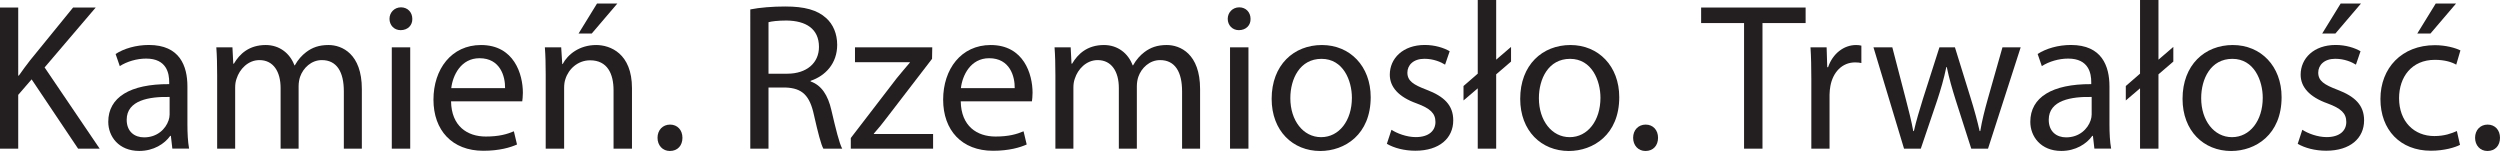 <?xml version="1.0" encoding="UTF-8"?>
<svg id="Layer_1" data-name="Layer 1" xmlns="http://www.w3.org/2000/svg" viewBox="0 0 477.55 28.83">
  <defs>
    <style>
      .cls-1 {
        fill: #231f20;
      }
    </style>
  </defs>
  <path class="cls-1" d="M0,1.44h3.48v13h.12c.72-1.04,1.44-2,2.12-2.88L13.96,1.44h4.32l-9.76,11.44,10.52,15.52h-4.12L6.04,15.16l-2.56,2.96v10.28H0V1.44Z"/>
  <path class="cls-1" d="M32.92,28.39l-.28-2.44h-.12c-1.08,1.52-3.16,2.88-5.92,2.88-3.92,0-5.92-2.76-5.92-5.56,0-4.68,4.16-7.24,11.64-7.2v-.4c0-1.6-.44-4.48-4.4-4.48-1.8,0-3.68.56-5.04,1.44l-.8-2.32c1.6-1.04,3.92-1.72,6.36-1.72,5.92,0,7.36,4.04,7.36,7.92v7.24c0,1.68.08,3.32.32,4.64h-3.2ZM32.4,18.52c-3.84-.08-8.2.6-8.2,4.36,0,2.28,1.52,3.36,3.32,3.36,2.52,0,4.12-1.6,4.68-3.24.12-.36.2-.76.2-1.12v-3.36Z"/>
  <path class="cls-1" d="M41.48,14.28c0-2-.04-3.64-.16-5.24h3.08l.16,3.12h.12c1.08-1.84,2.88-3.56,6.08-3.56,2.64,0,4.64,1.6,5.48,3.88h.08c.6-1.08,1.36-1.92,2.16-2.52,1.16-.88,2.44-1.36,4.28-1.36,2.56,0,6.36,1.68,6.36,8.4v11.4h-3.44v-10.96c0-3.72-1.36-5.96-4.2-5.96-2,0-3.56,1.48-4.16,3.2-.16.48-.28,1.12-.28,1.76v11.96h-3.44v-11.6c0-3.08-1.36-5.32-4.04-5.32-2.2,0-3.8,1.76-4.36,3.52-.2.52-.28,1.12-.28,1.72v11.68h-3.44v-14.12Z"/>
  <path class="cls-1" d="M78.76,3.6c.04,1.2-.84,2.16-2.24,2.16-1.24,0-2.12-.96-2.12-2.16s.92-2.2,2.2-2.2,2.16.96,2.16,2.2ZM74.84,28.39V9.04h3.52v19.36h-3.52Z"/>
  <path class="cls-1" d="M86.16,19.36c.08,4.76,3.12,6.72,6.64,6.72,2.52,0,4.04-.44,5.36-1l.6,2.52c-1.24.56-3.36,1.2-6.44,1.2-5.96,0-9.52-3.92-9.52-9.76s3.44-10.44,9.08-10.44c6.32,0,8,5.56,8,9.12,0,.72-.08,1.28-.12,1.64h-13.6ZM96.48,16.84c.04-2.24-.92-5.72-4.88-5.72-3.56,0-5.12,3.28-5.4,5.72h10.28Z"/>
  <path class="cls-1" d="M104.24,14.28c0-2-.04-3.64-.16-5.24h3.12l.2,3.2h.08c.96-1.84,3.2-3.64,6.4-3.64,2.68,0,6.84,1.6,6.84,8.24v11.56h-3.52v-11.16c0-3.12-1.16-5.72-4.48-5.72-2.32,0-4.12,1.64-4.72,3.6-.16.44-.24,1.04-.24,1.64v11.64h-3.52v-14.12ZM117.92.68l-4.88,5.72h-2.52l3.52-5.72h3.88Z"/>
  <path class="cls-1" d="M125.6,26.32c0-1.48,1-2.52,2.4-2.52s2.36,1.04,2.36,2.52-.92,2.52-2.4,2.52c-1.4,0-2.36-1.08-2.36-2.52Z"/>
  <path class="cls-1" d="M143.32,1.8c1.76-.36,4.28-.56,6.68-.56,3.72,0,6.12.68,7.8,2.2,1.36,1.2,2.12,3.04,2.12,5.12,0,3.56-2.24,5.92-5.08,6.88v.12c2.08.72,3.32,2.64,3.96,5.44.88,3.76,1.52,6.36,2.08,7.4h-3.6c-.44-.76-1.04-3.08-1.8-6.44-.8-3.72-2.24-5.12-5.4-5.24h-3.28v11.68h-3.48V1.8ZM146.8,14.08h3.56c3.72,0,6.08-2.04,6.08-5.12,0-3.48-2.52-5-6.2-5.04-1.68,0-2.88.16-3.44.32v9.84Z"/>
  <path class="cls-1" d="M162.52,26.36l8.76-11.4c.84-1.04,1.64-1.96,2.52-3v-.08h-10.48v-2.84h14.76l-.04,2.2-8.64,11.24c-.8,1.08-1.6,2.04-2.48,3.04v.08h11.32v2.8h-15.72v-2.04Z"/>
  <path class="cls-1" d="M183.52,19.36c.08,4.76,3.12,6.72,6.64,6.72,2.52,0,4.04-.44,5.36-1l.6,2.52c-1.24.56-3.36,1.2-6.44,1.2-5.96,0-9.52-3.92-9.52-9.76s3.44-10.44,9.08-10.44c6.32,0,8,5.56,8,9.12,0,.72-.08,1.28-.12,1.64h-13.6ZM193.83,16.84c.04-2.24-.92-5.72-4.88-5.72-3.56,0-5.12,3.28-5.4,5.72h10.28Z"/>
  <path class="cls-1" d="M201.6,14.28c0-2-.04-3.64-.16-5.24h3.08l.16,3.12h.12c1.08-1.84,2.88-3.56,6.08-3.56,2.64,0,4.64,1.6,5.48,3.88h.08c.6-1.08,1.36-1.92,2.16-2.52,1.16-.88,2.44-1.36,4.28-1.36,2.56,0,6.36,1.68,6.36,8.4v11.4h-3.44v-10.96c0-3.72-1.36-5.96-4.2-5.96-2,0-3.56,1.48-4.16,3.2-.16.48-.28,1.12-.28,1.76v11.96h-3.44v-11.6c0-3.08-1.36-5.32-4.04-5.32-2.2,0-3.8,1.76-4.36,3.52-.2.52-.28,1.12-.28,1.72v11.68h-3.44v-14.12Z"/>
  <path class="cls-1" d="M238.88,3.6c.04,1.2-.84,2.16-2.24,2.16-1.24,0-2.12-.96-2.12-2.16s.92-2.2,2.2-2.2,2.16.96,2.16,2.2ZM234.96,28.39V9.04h3.52v19.36h-3.52Z"/>
  <path class="cls-1" d="M261.83,18.56c0,7.16-4.96,10.28-9.64,10.28-5.24,0-9.28-3.84-9.28-9.96,0-6.48,4.24-10.28,9.6-10.28s9.32,4.04,9.32,9.96ZM246.48,18.76c0,4.24,2.44,7.44,5.88,7.44s5.88-3.16,5.88-7.52c0-3.28-1.64-7.44-5.8-7.44s-5.96,3.84-5.96,7.52Z"/>
  <path class="cls-1" d="M265.8,24.79c1.04.68,2.88,1.4,4.64,1.4,2.56,0,3.76-1.28,3.76-2.88,0-1.68-1-2.6-3.6-3.56-3.48-1.24-5.12-3.16-5.12-5.48,0-3.12,2.52-5.68,6.68-5.68,1.96,0,3.68.56,4.76,1.2l-.88,2.56c-.76-.48-2.16-1.12-3.96-1.12-2.08,0-3.24,1.2-3.24,2.64,0,1.6,1.16,2.32,3.68,3.28,3.36,1.28,5.08,2.96,5.08,5.84,0,3.4-2.64,5.8-7.24,5.8-2.12,0-4.08-.52-5.44-1.32l.88-2.68Z"/>
  <path class="cls-1" d="M282.28,28.39v-11.52l-2.72,2.32v-2.76l2.72-2.36V0h3.52v11.4l2.84-2.44v2.8l-2.84,2.44v14.2h-3.52Z"/>
  <path class="cls-1" d="M309.31,18.56c0,7.16-4.96,10.28-9.64,10.28-5.24,0-9.28-3.84-9.28-9.96,0-6.48,4.24-10.28,9.6-10.28s9.32,4.04,9.32,9.96ZM293.96,18.76c0,4.24,2.44,7.44,5.88,7.44s5.88-3.16,5.88-7.52c0-3.28-1.64-7.44-5.8-7.44s-5.96,3.84-5.96,7.52Z"/>
  <path class="cls-1" d="M311.96,26.32c0-1.48,1-2.52,2.4-2.52s2.36,1.04,2.36,2.52-.92,2.52-2.4,2.52c-1.4,0-2.36-1.08-2.36-2.52Z"/>
  <path class="cls-1" d="M333.15,4.4h-8.2V1.44h19.96v2.96h-8.24v24h-3.52V4.4Z"/>
  <path class="cls-1" d="M346,15.08c0-2.28-.04-4.24-.16-6.04h3.08l.12,3.8h.16c.88-2.6,3-4.24,5.36-4.24.4,0,.68.04,1,.12v3.32c-.36-.08-.72-.12-1.2-.12-2.48,0-4.24,1.88-4.72,4.52-.08.48-.16,1.04-.16,1.64v10.32h-3.48v-13.32Z"/>
  <path class="cls-1" d="M361.47,9.04l2.56,9.84c.56,2.16,1.08,4.16,1.44,6.16h.12c.44-1.96,1.08-4.04,1.72-6.12l3.16-9.88h2.96l3,9.68c.72,2.32,1.28,4.36,1.72,6.32h.12c.32-1.96.84-4,1.48-6.28l2.76-9.72h3.48l-6.24,19.36h-3.2l-2.96-9.24c-.68-2.16-1.24-4.08-1.72-6.36h-.08c-.48,2.32-1.08,4.32-1.76,6.4l-3.12,9.2h-3.2l-5.84-19.36h3.6Z"/>
  <path class="cls-1" d="M400.07,28.39l-.28-2.44h-.12c-1.08,1.52-3.16,2.88-5.92,2.88-3.92,0-5.92-2.76-5.92-5.56,0-4.68,4.16-7.24,11.64-7.2v-.4c0-1.6-.44-4.48-4.4-4.48-1.8,0-3.68.56-5.04,1.44l-.8-2.32c1.6-1.04,3.92-1.72,6.36-1.72,5.92,0,7.36,4.04,7.36,7.92v7.24c0,1.68.08,3.32.32,4.64h-3.2ZM399.55,18.52c-3.84-.08-8.2.6-8.2,4.36,0,2.28,1.52,3.36,3.32,3.36,2.52,0,4.12-1.6,4.68-3.24.12-.36.2-.76.2-1.12v-3.36Z"/>
  <path class="cls-1" d="M408.79,28.39v-11.52l-2.72,2.32v-2.76l2.72-2.36V0h3.52v11.4l2.84-2.44v2.8l-2.84,2.44v14.2h-3.52Z"/>
  <path class="cls-1" d="M435.83,18.56c0,7.16-4.96,10.28-9.64,10.28-5.24,0-9.28-3.84-9.28-9.96,0-6.48,4.24-10.28,9.6-10.28s9.32,4.04,9.32,9.96ZM420.47,18.76c0,4.24,2.44,7.44,5.88,7.44s5.88-3.16,5.88-7.52c0-3.28-1.64-7.44-5.8-7.44s-5.96,3.84-5.96,7.52Z"/>
  <path class="cls-1" d="M439.79,24.79c1.04.68,2.88,1.4,4.64,1.4,2.56,0,3.76-1.28,3.76-2.88,0-1.68-1-2.6-3.6-3.56-3.48-1.24-5.12-3.16-5.12-5.48,0-3.12,2.52-5.68,6.68-5.68,1.96,0,3.68.56,4.76,1.2l-.88,2.56c-.76-.48-2.16-1.12-3.96-1.12-2.08,0-3.24,1.2-3.24,2.64,0,1.6,1.16,2.32,3.68,3.28,3.36,1.28,5.08,2.96,5.08,5.84,0,3.4-2.64,5.8-7.24,5.8-2.12,0-4.08-.52-5.44-1.32l.88-2.68ZM450.99.68l-4.88,5.72h-2.52l3.52-5.72h3.88Z"/>
  <path class="cls-1" d="M469.91,27.67c-.92.48-2.96,1.12-5.56,1.12-5.84,0-9.64-3.96-9.64-9.88s4.08-10.28,10.4-10.28c2.08,0,3.92.52,4.88,1l-.8,2.72c-.84-.48-2.16-.92-4.08-.92-4.44,0-6.84,3.28-6.84,7.32,0,4.48,2.88,7.24,6.72,7.24,2,0,3.32-.52,4.32-.96l.6,2.64ZM469.15.68l-4.88,5.72h-2.52l3.52-5.72h3.88Z"/>
  <path class="cls-1" d="M472.79,26.32c0-1.48,1-2.52,2.4-2.52s2.36,1.04,2.36,2.52-.92,2.52-2.4,2.52c-1.4,0-2.36-1.08-2.36-2.52Z"/>
</svg>